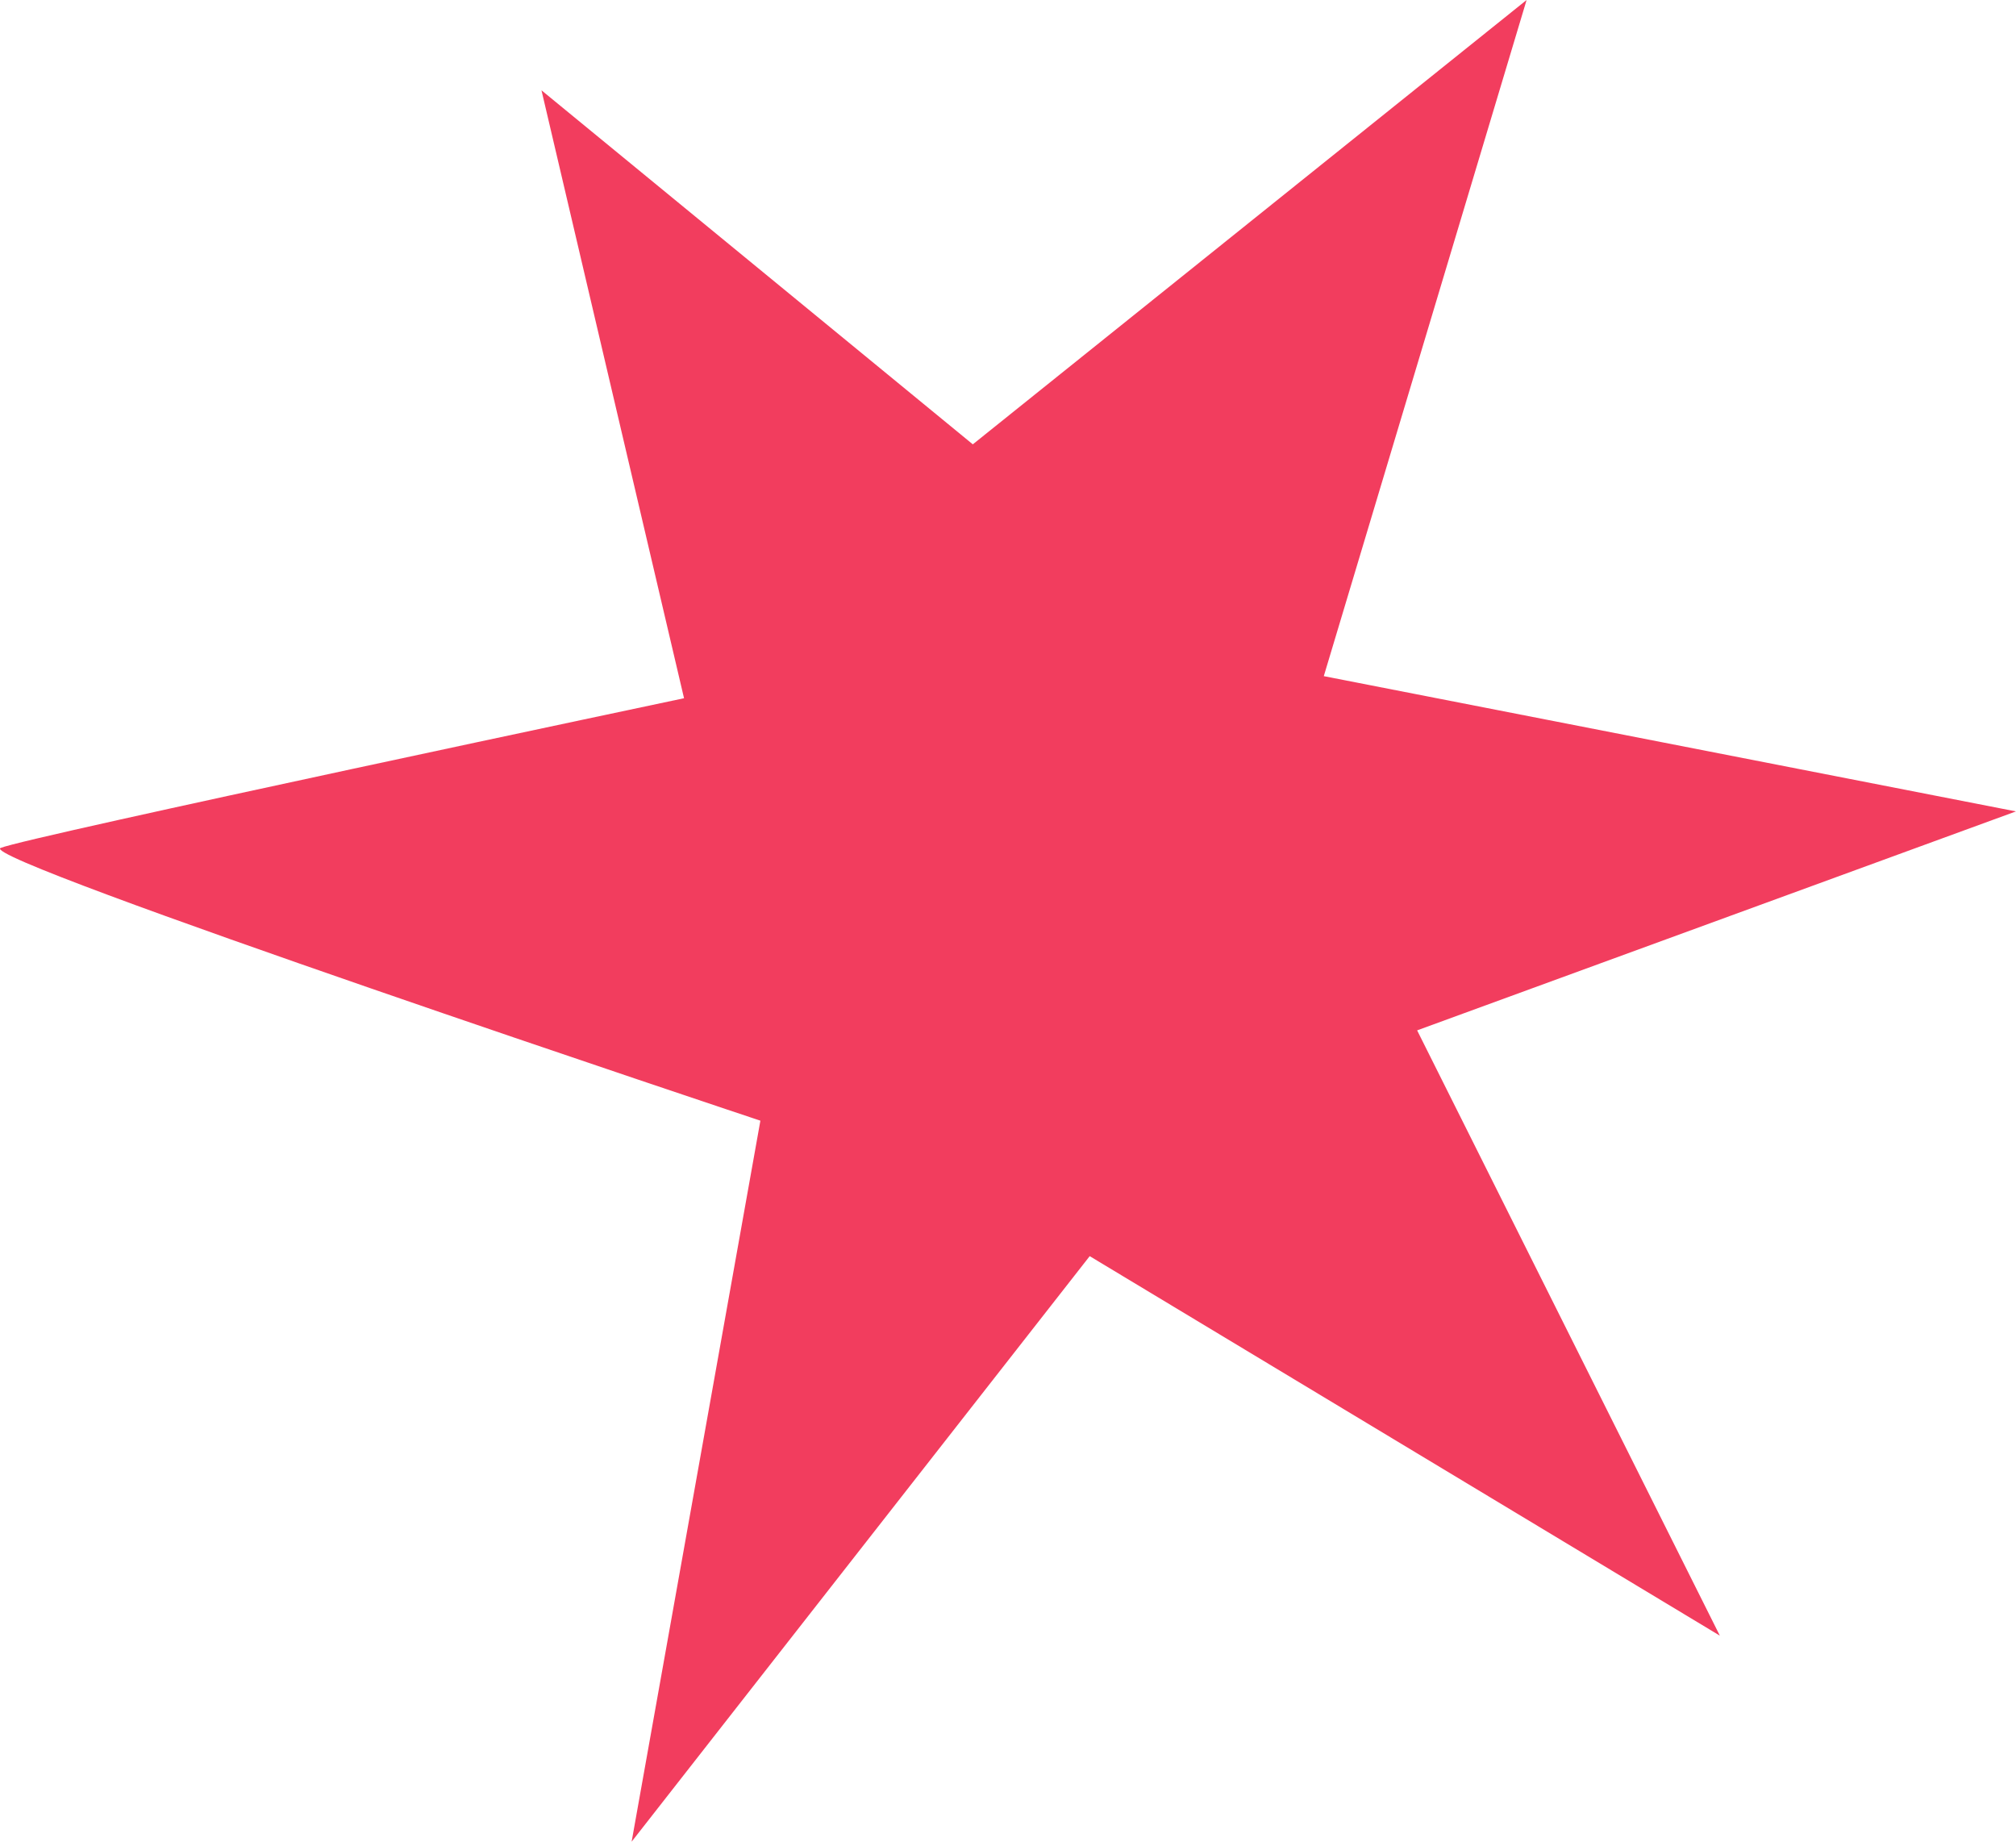<svg xmlns="http://www.w3.org/2000/svg" xmlns:xlink="http://www.w3.org/1999/xlink" id="Composant_2_1" data-name="Composant 2 &#x2013; 1" width="49.115" height="44.864" viewBox="0 0 49.115 44.864"><defs><clipPath id="clip-path"><rect id="Rectangle_10" data-name="Rectangle 10" width="49.115" height="44.864" fill="#f23d5e"></rect></clipPath></defs><g id="Groupe_7" data-name="Groupe 7" clip-path="url(#clip-path)"><path id="Trac&#xE9;_4" data-name="Trac&#xE9; 4" d="M18.525,27.3S-.613,20.92.015,20.656s16.65-3.647,16.65-3.647L13.192,2.2,23.7,10.824,37.192,0,32.251,16.471l16.863,3.295L34.525,25.1,41.9,39.845,26.548,30.6,15.388,44.864Z" transform="translate(0 0)" fill="#f23d5e"></path></g></svg>